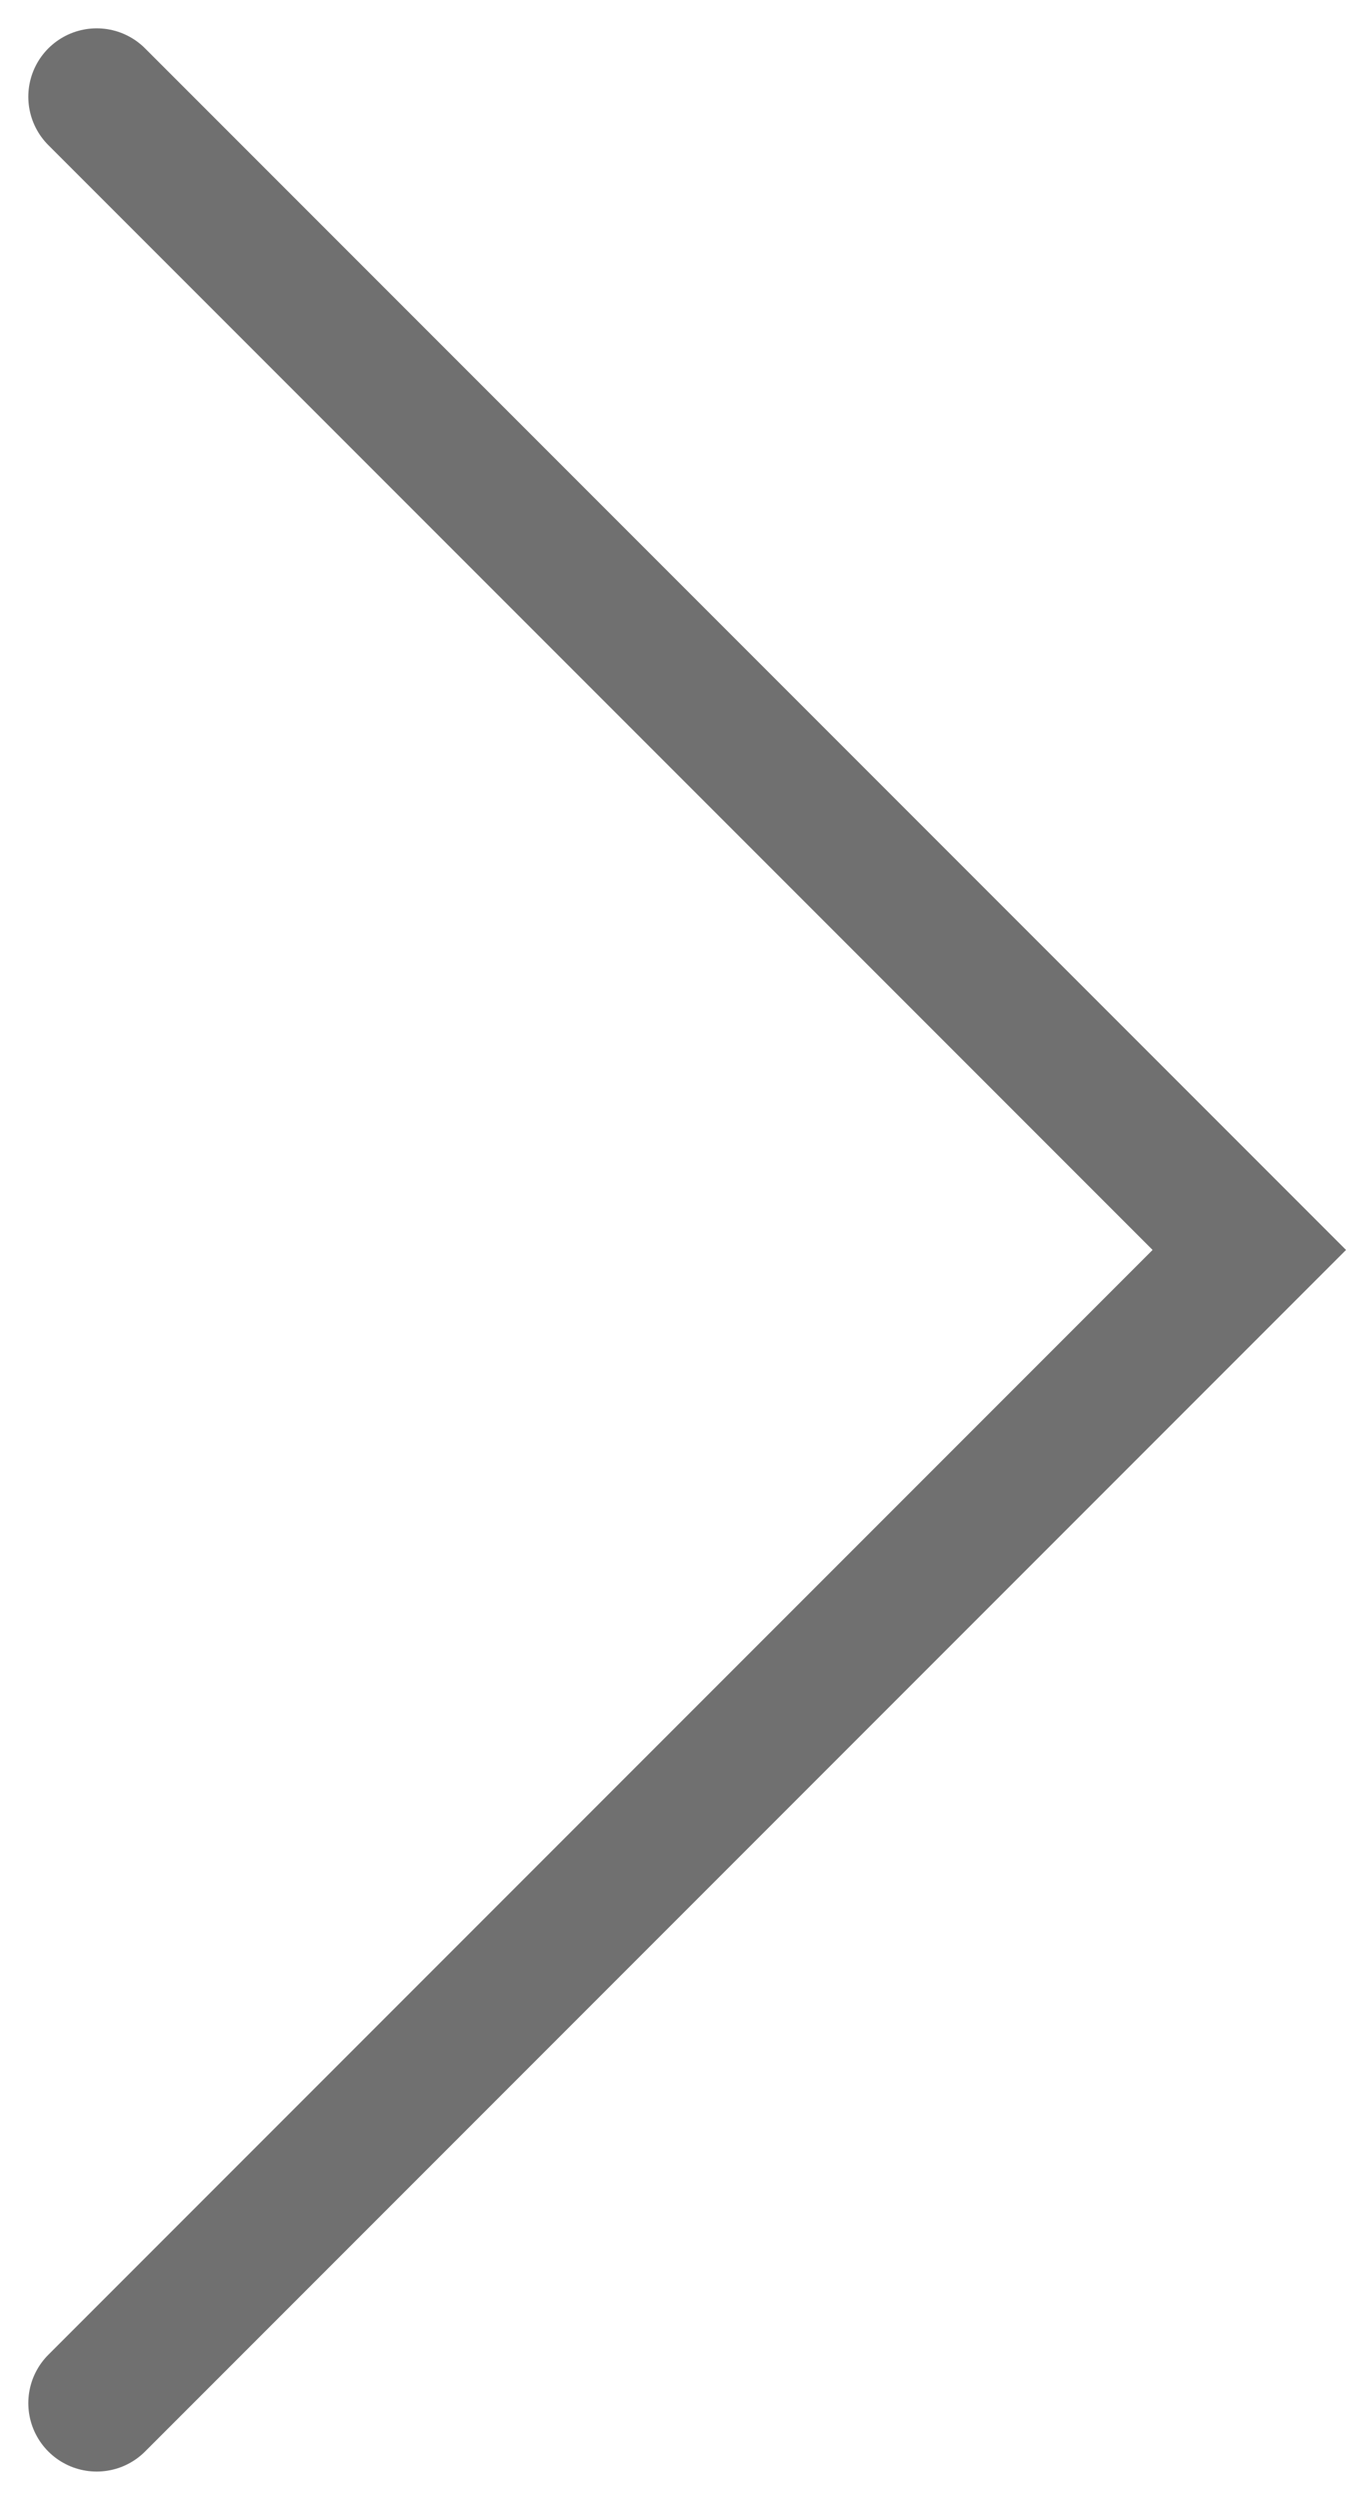 <svg xmlns="http://www.w3.org/2000/svg" width="19.682" height="36.536" viewBox="0 0 19.682 36.536">
  <path id="Trazado_485" data-name="Trazado 485" d="M-2199.792,1364.465l16.854,16.854-16.854,16.854" transform="translate(2201.206 -1363.051)" fill="none" stroke="#707070" stroke-linecap="round" stroke-width="2"/>
</svg>
